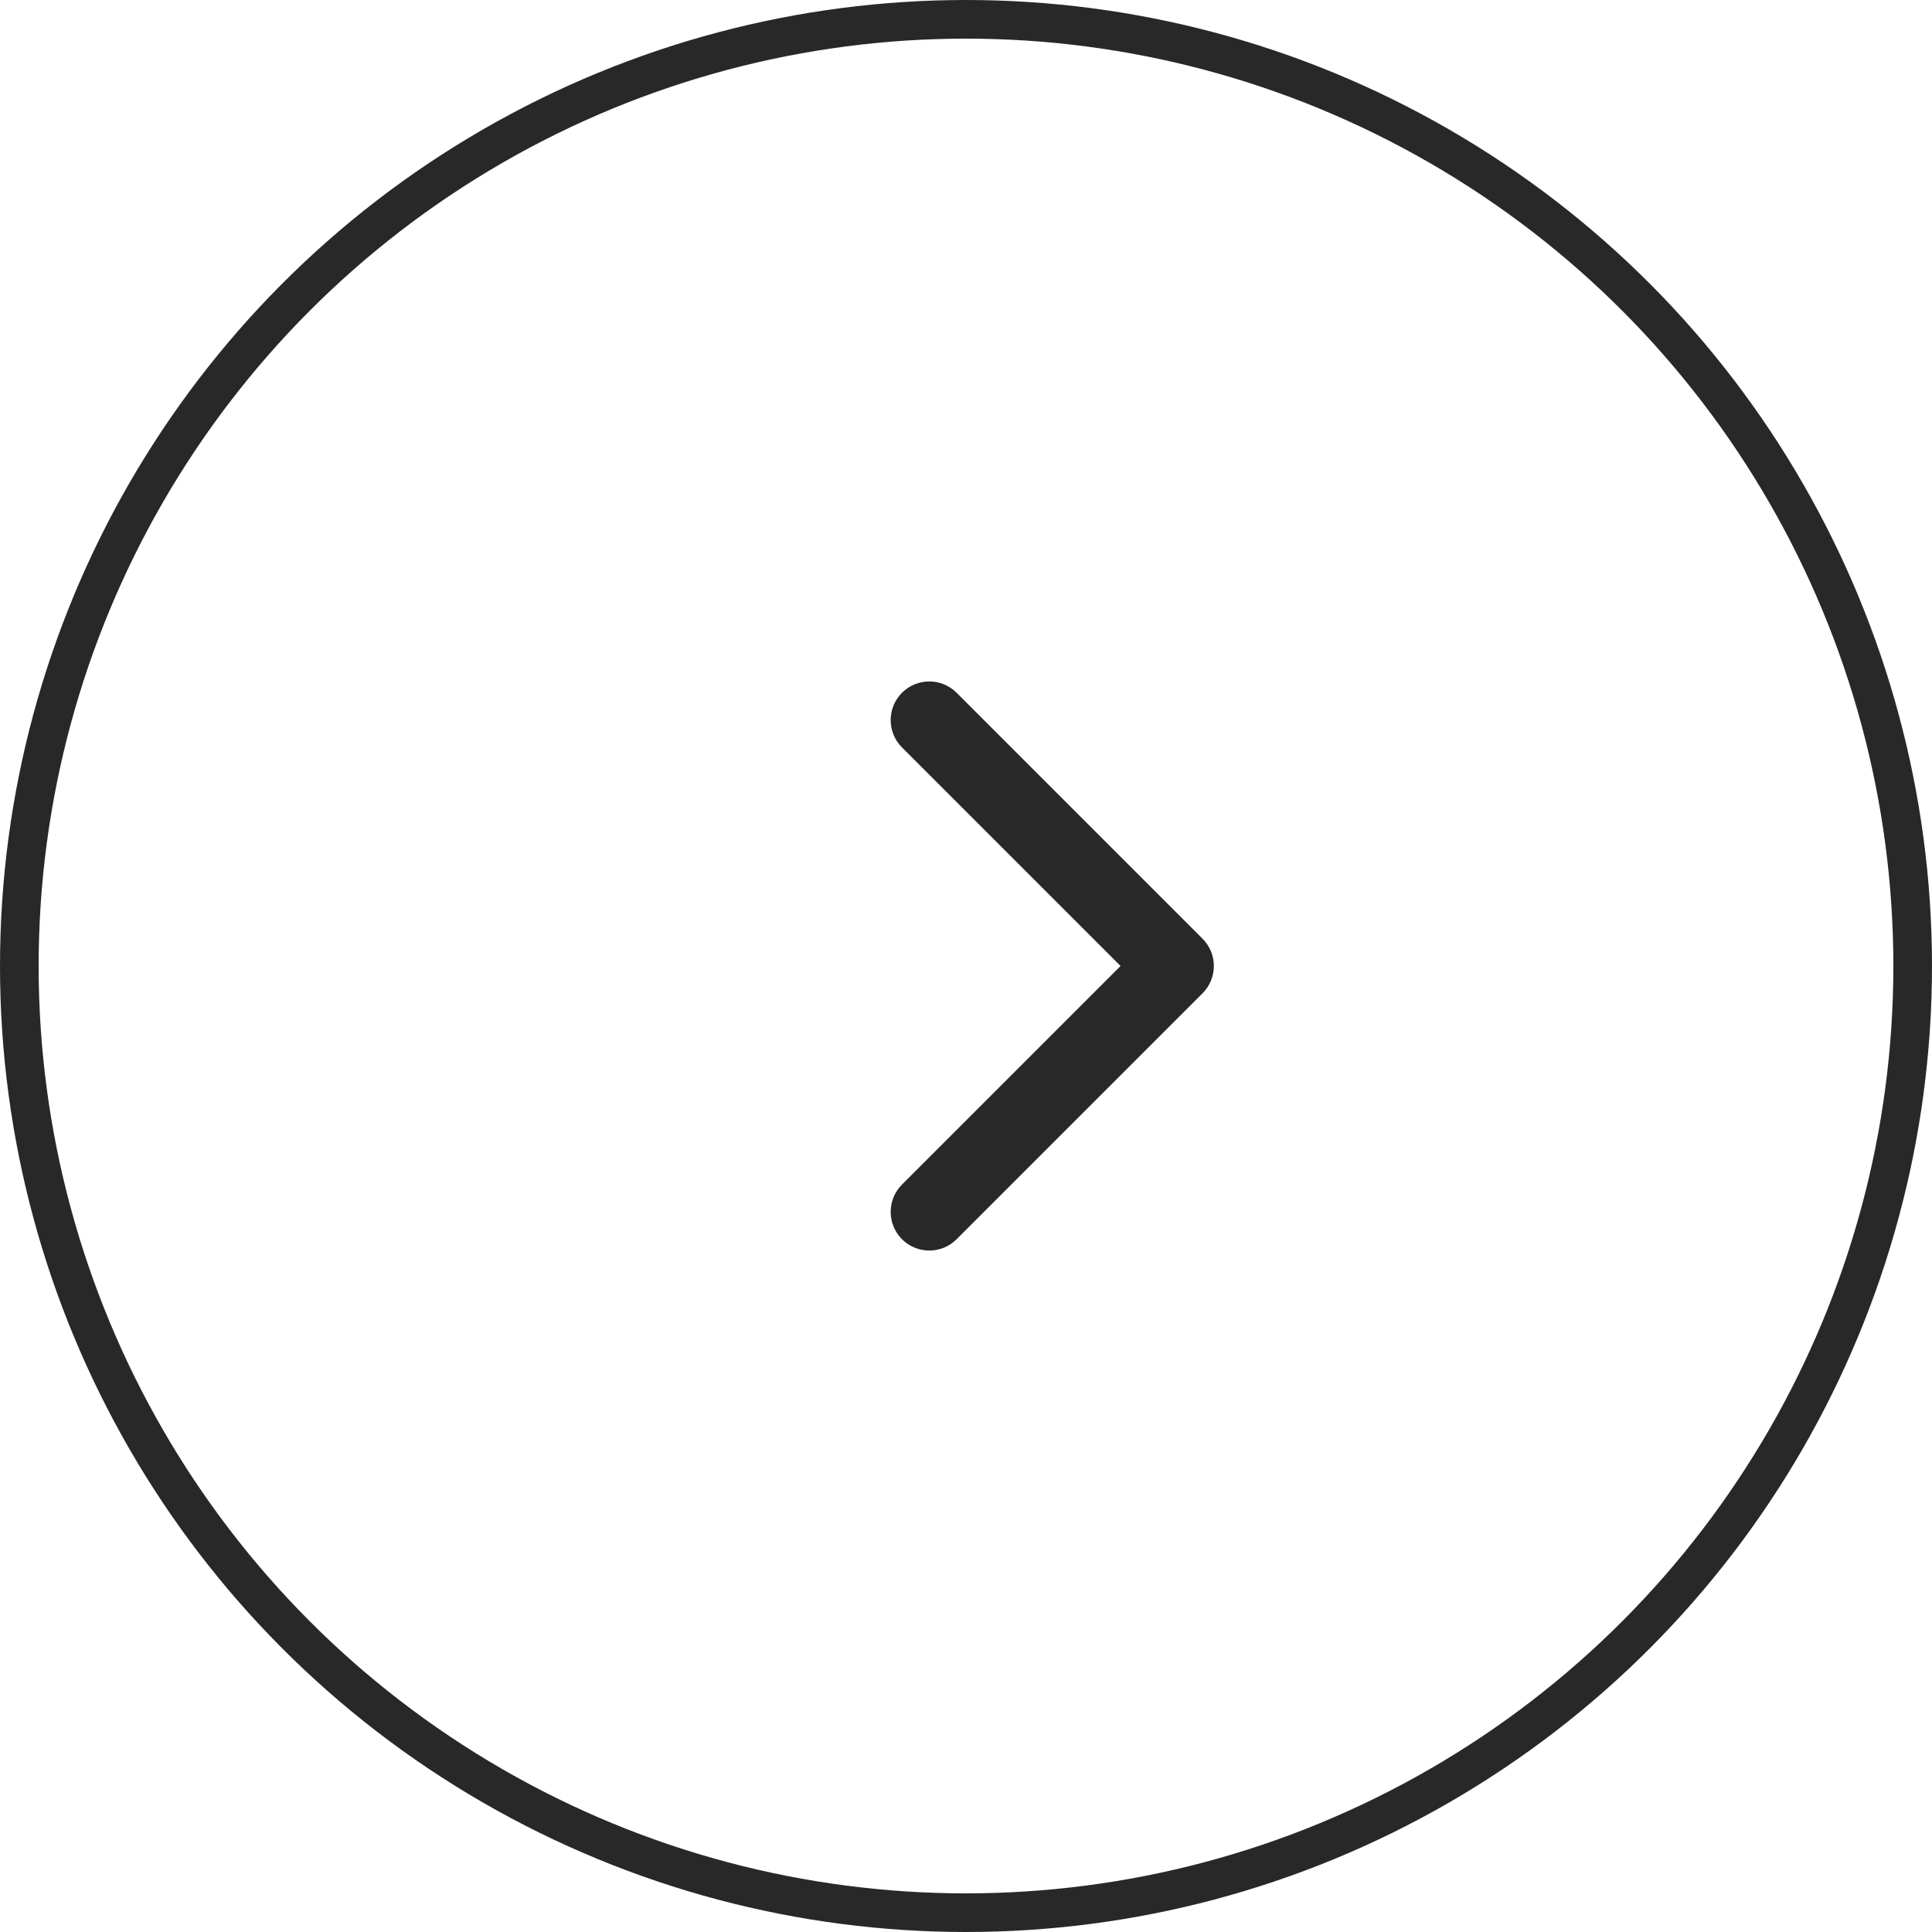 <?xml version="1.0" encoding="UTF-8"?> <svg xmlns="http://www.w3.org/2000/svg" width="50" height="50" viewBox="0 0 50 50" fill="none"> <circle cx="25" cy="25" r="24.5" stroke="#282828"></circle> <path d="M31.121 25.707C31.512 25.317 31.512 24.683 31.121 24.293L24.757 17.929C24.367 17.538 23.734 17.538 23.343 17.929C22.953 18.32 22.953 18.953 23.343 19.343L29 25L23.343 30.657C22.953 31.047 22.953 31.68 23.343 32.071C23.734 32.462 24.367 32.462 24.757 32.071L31.121 25.707ZM29 26H30.414V24H29V26Z" fill="#282828"></path> </svg> 